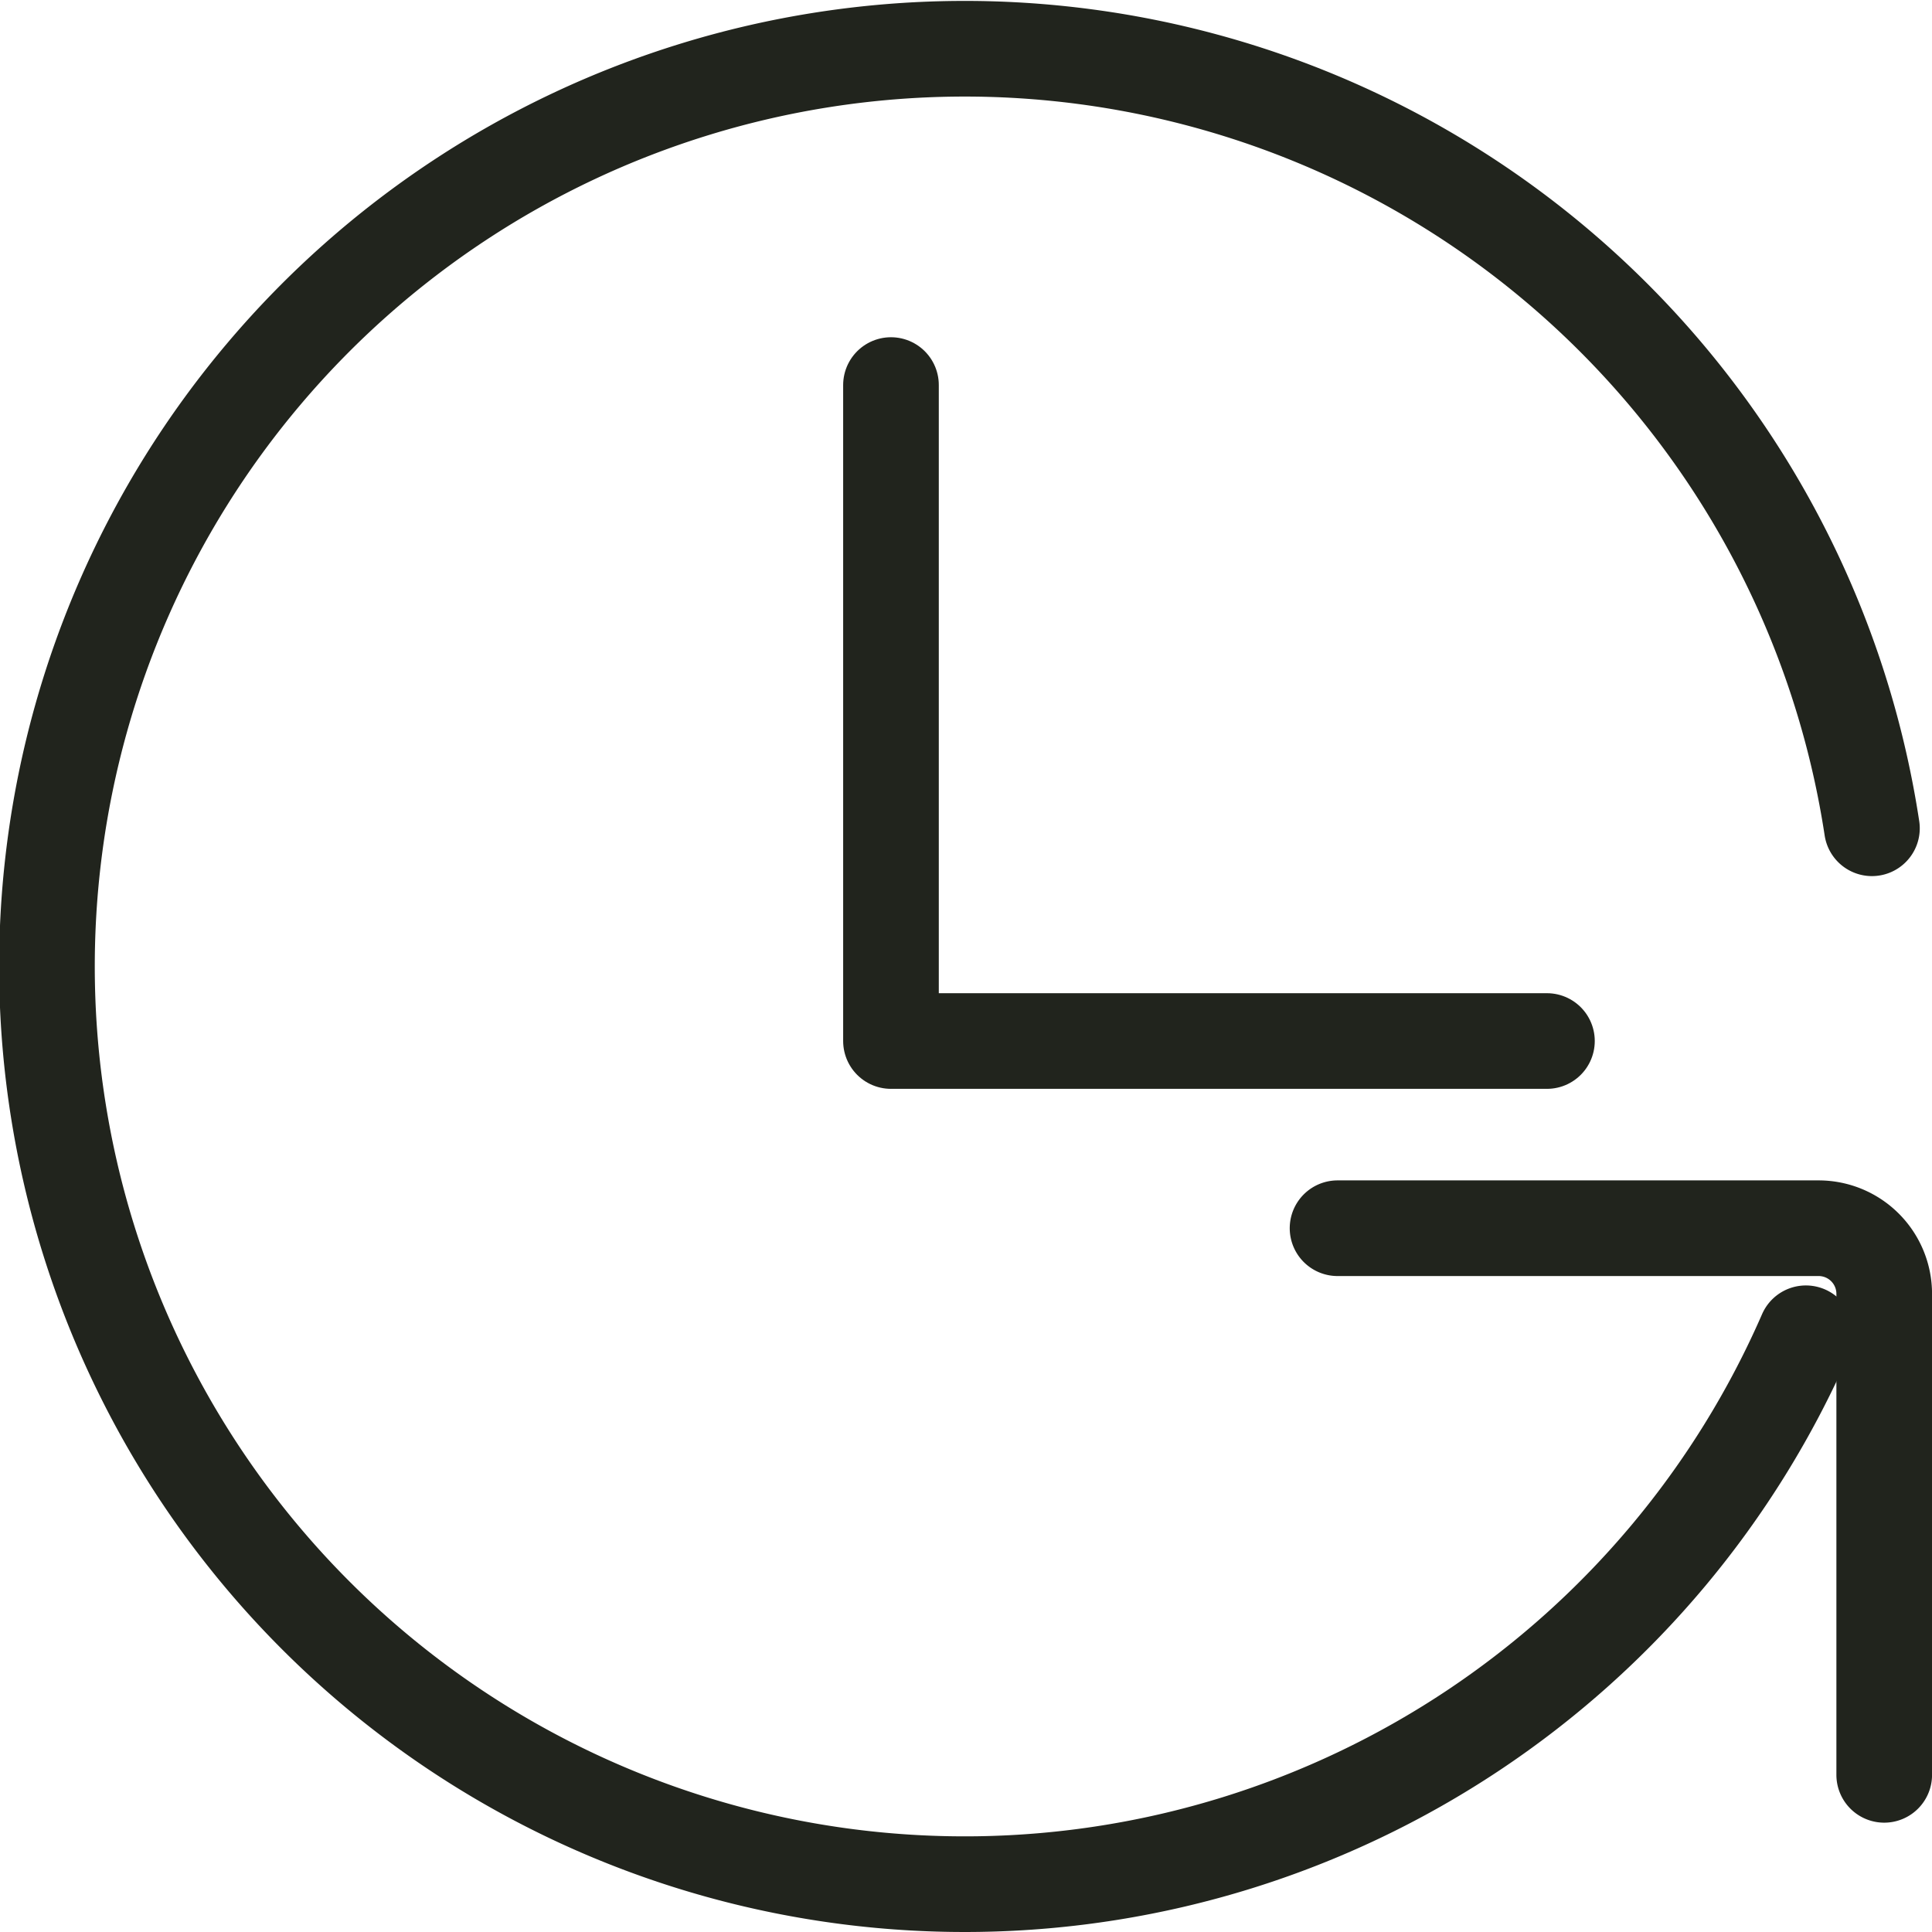 <?xml version="1.0" encoding="UTF-8"?>
<svg xmlns="http://www.w3.org/2000/svg" width="50.5" height="50.5" viewBox="0 0 50.5 50.5">
  <g id="Groupe_87" data-name="Groupe 87" transform="translate(1.25 1.25)">
    <path id="Tracé_134" data-name="Tracé 134" d="M12,6V23.146H29.146" transform="translate(10.039 2.815)" fill="none" stroke="#21241d" stroke-linecap="round" stroke-linejoin="round" stroke-width="2.5"></path>
    <path id="Tracé_135" data-name="Tracé 135" d="M49.68,22.4a23.988,23.988,0,1,0-1.726,13.2" transform="translate(-2 -2)" fill="none" stroke="#21241d" stroke-linecap="round" stroke-linejoin="round" stroke-width="2.5"></path>
    <path id="Tracé_136" data-name="Tracé 136" d="M17,16H29.574a1.715,1.715,0,0,1,1.715,1.715V30.288" transform="translate(16.712 14.854)" fill="none" stroke="#21241d" stroke-linecap="round" stroke-linejoin="round" stroke-width="2.5"></path>
  </g>
</svg>
